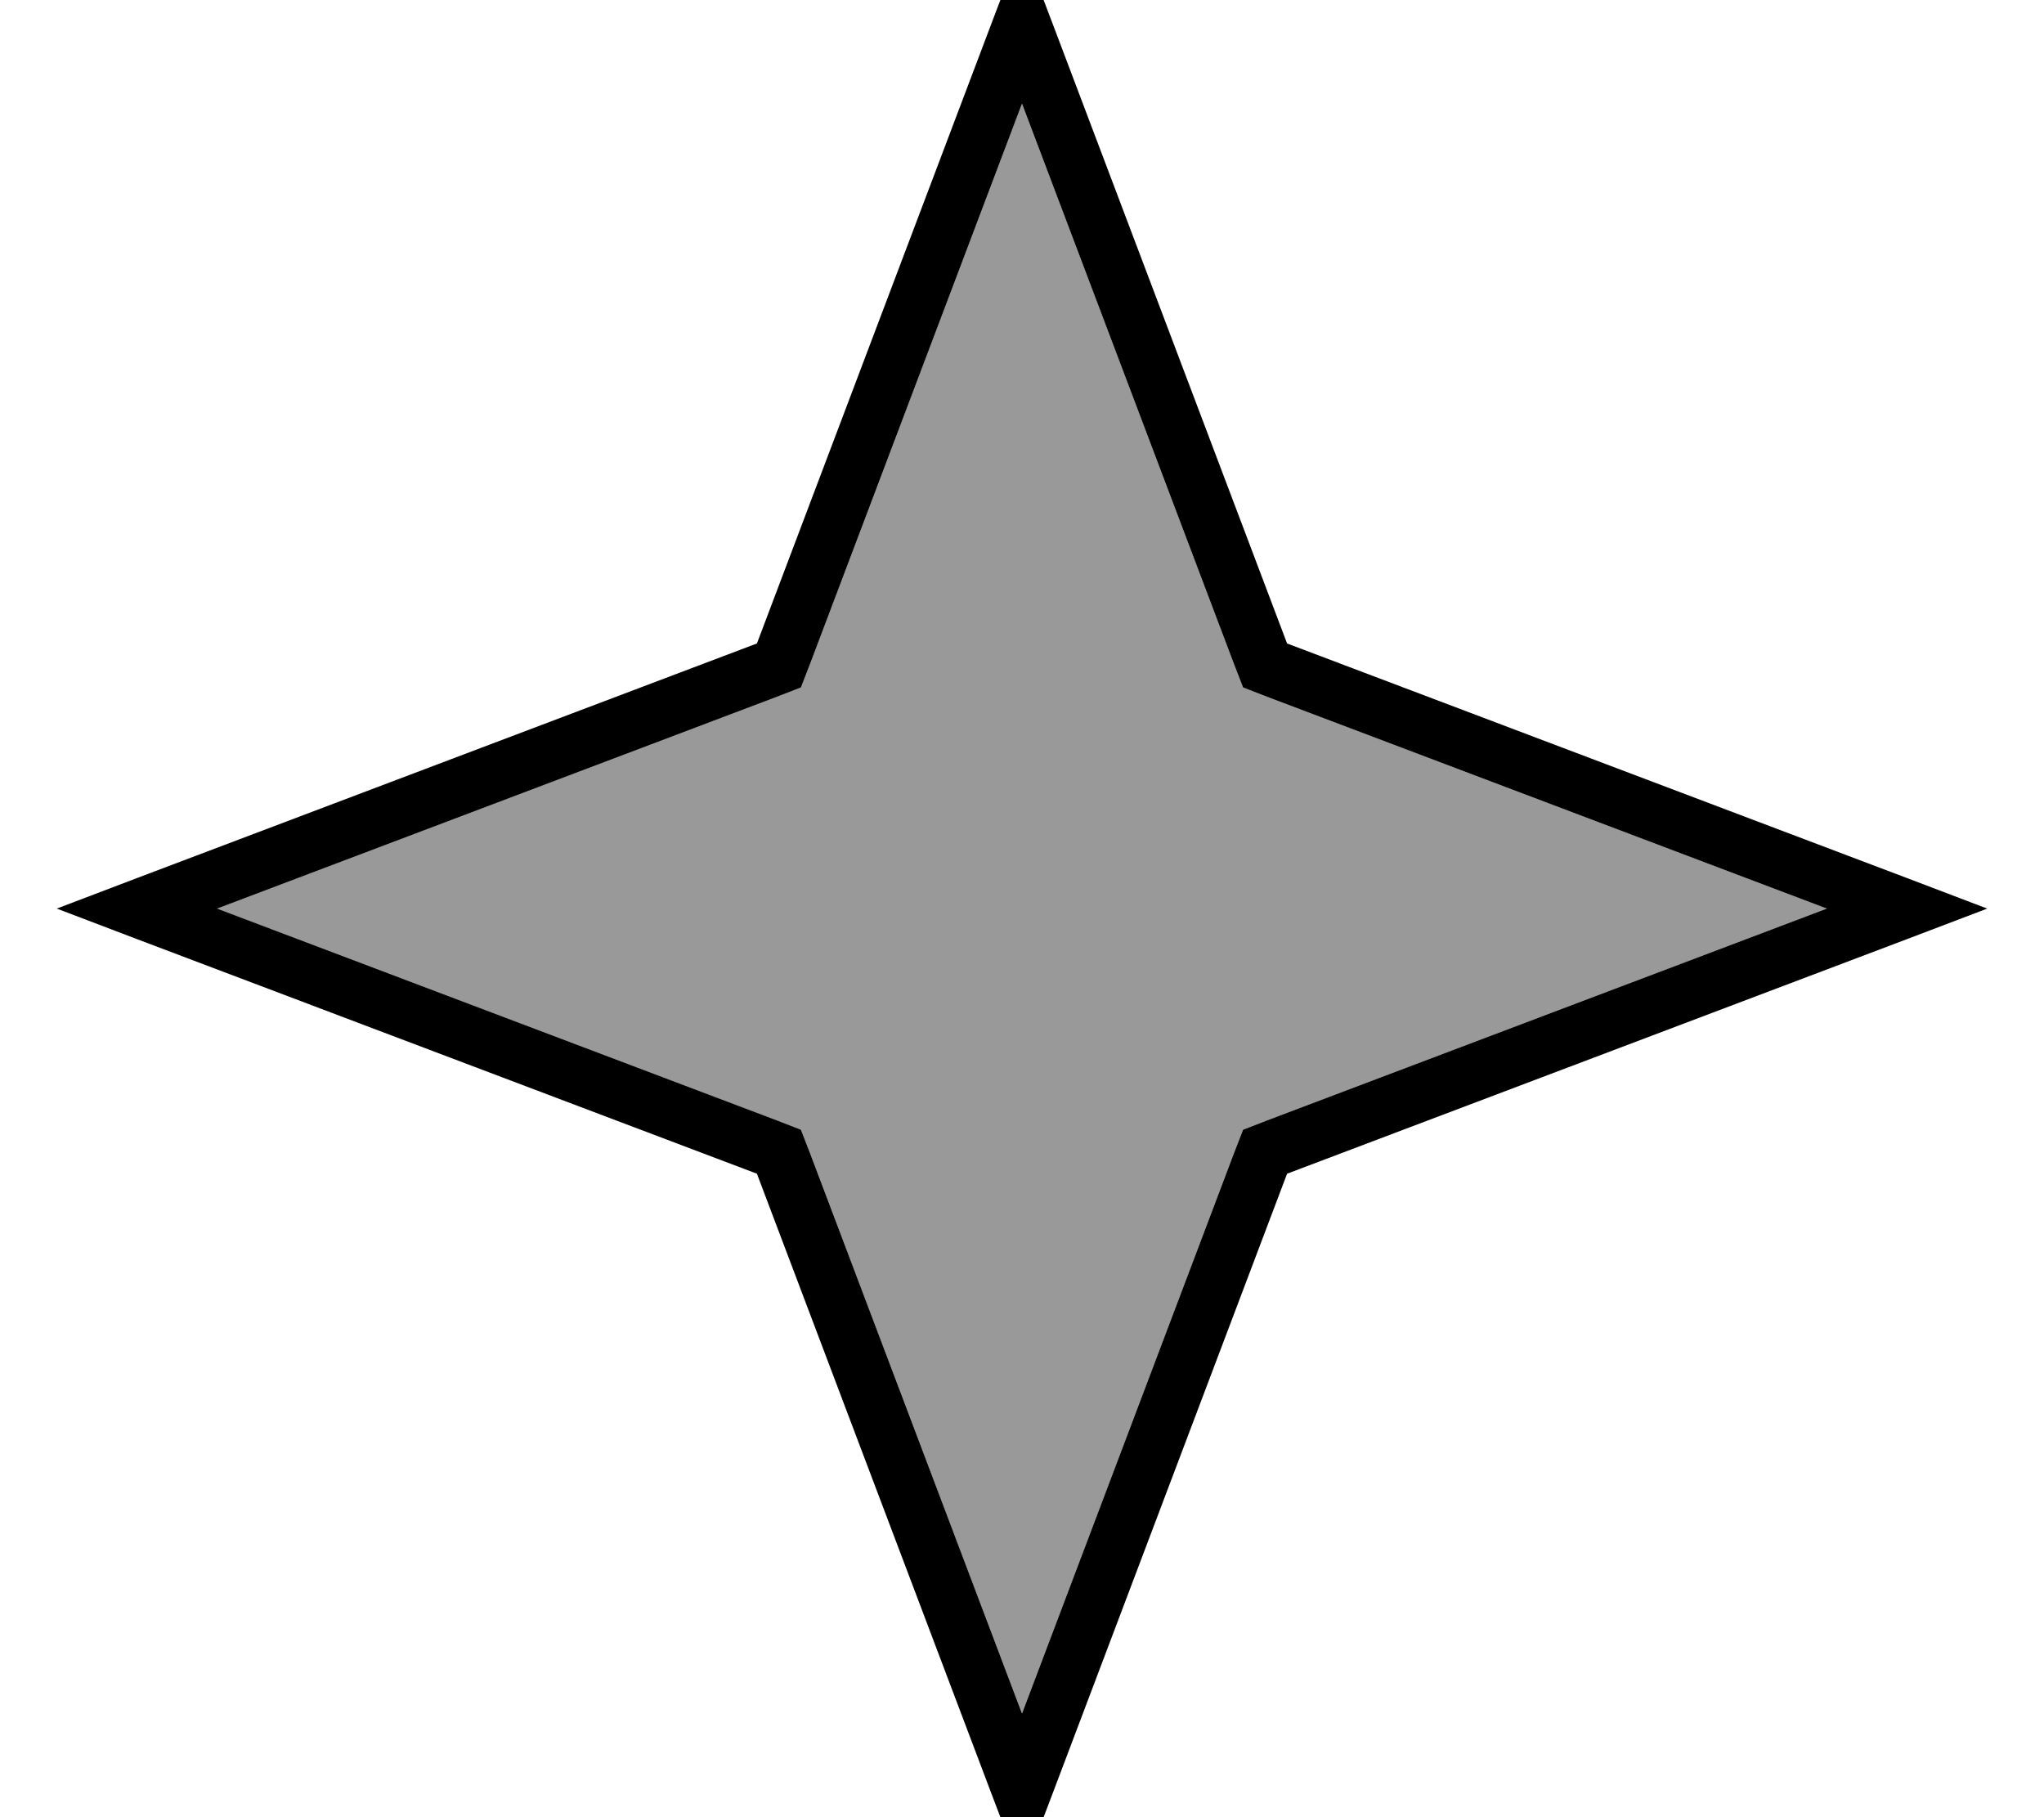 <svg xmlns="http://www.w3.org/2000/svg" viewBox="0 0 576 512"><!--! Font Awesome Pro 7.0.0 by @fontawesome - https://fontawesome.com License - https://fontawesome.com/license (Commercial License) Copyright 2025 Fonticons, Inc. --><path style="fill:currentColor;opacity:.4" d="M61.2 256l157.8 59.7 6.7 2.6 2.6 6.7 59.7 157.8 59.7-157.8 2.6-6.7 6.7-2.6 157.8-59.7-157.8-59.7-6.7-2.6-2.6-6.7-59.7-157.8-59.7 157.8-2.6 6.7-6.7 2.6-157.8 59.7z"/><path style="fill:currentColor;opacity:1" d="M362.7 330.7l174.7-66.1 22.6-8.6-22.6-8.6-174.7-66.1-66.1-174.7-8.6-22.6-8.6 22.6-66.1 174.7-174.7 66.1-22.6 8.6 22.6 8.6 174.7 66.1 66.1 174.7 8.6 22.6 8.6-22.6 66.1-174.7zM288 482.8l-59.7-157.8-2.6-6.7-6.7-2.6-157.8-59.7 157.8-59.7 6.7-2.6 2.6-6.7 59.7-157.8 59.7 157.8 2.6 6.7 6.7 2.6 157.8 59.7-157.8 59.7-6.7 2.6-2.6 6.7-59.7 157.8z"/></svg>